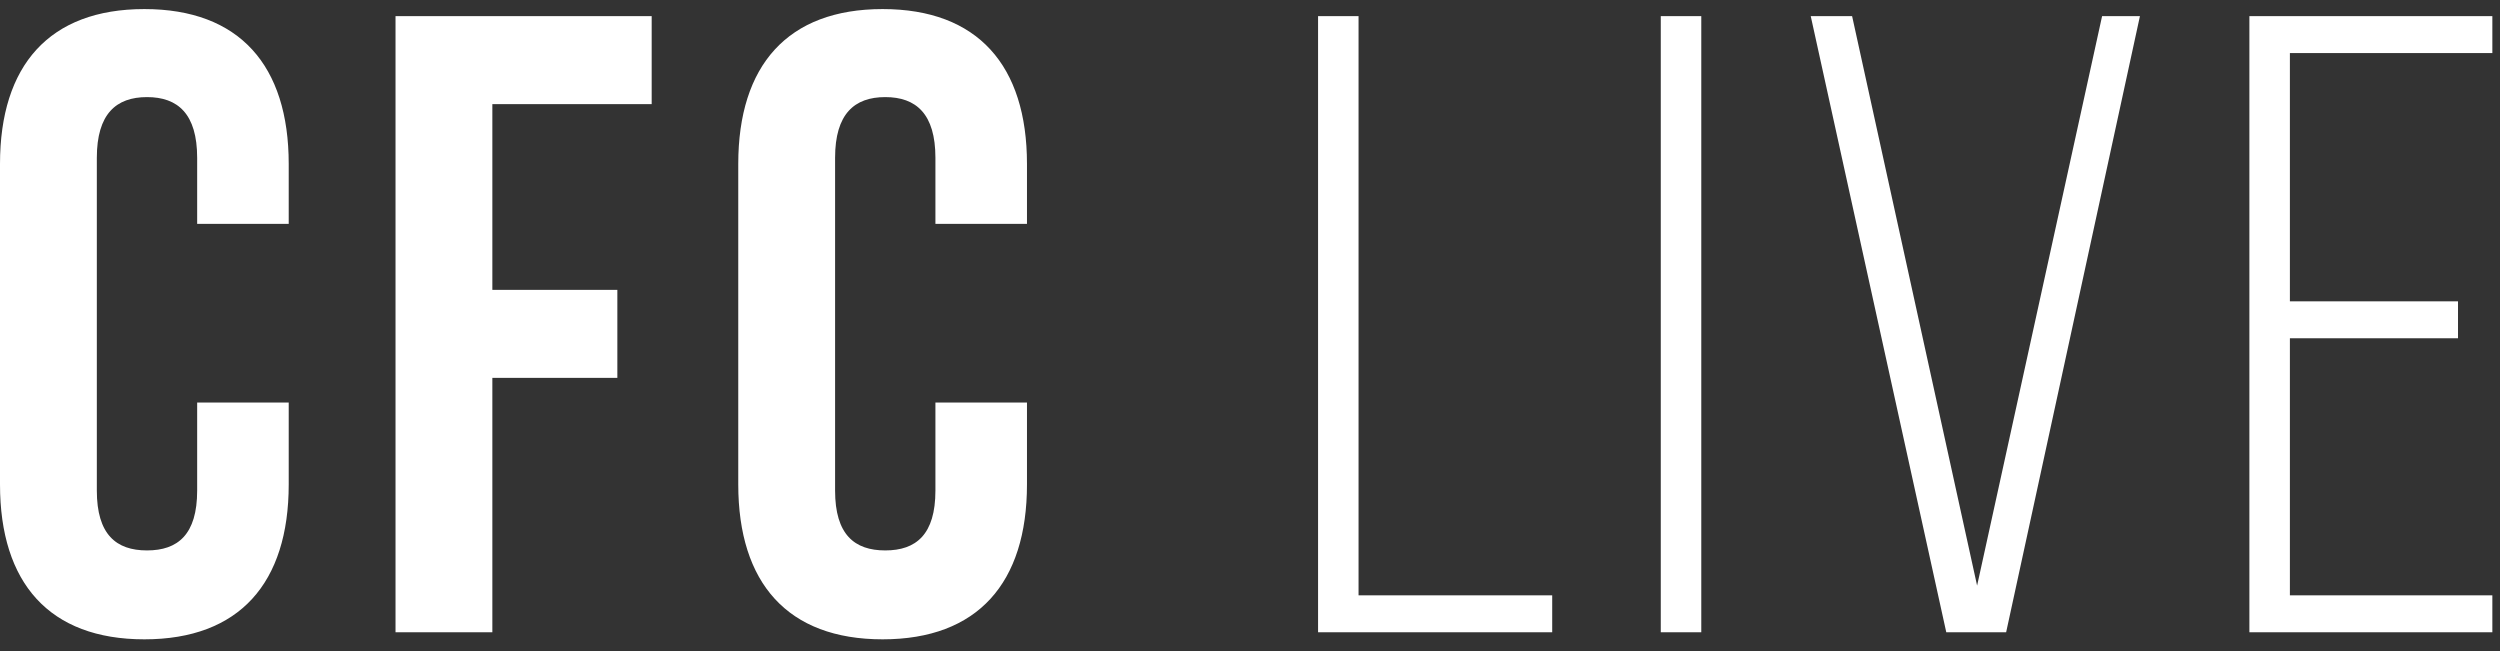 <?xml version="1.0" encoding="UTF-8" standalone="no"?>
<svg width="119px" height="31px" viewBox="0 0 119 31" version="1.1" xmlns="http://www.w3.org/2000/svg" xmlns:xlink="http://www.w3.org/1999/xlink">
    <rect x="0" y="0" width="119" height="31" fill="#333333" stroke="none"/>
    <!-- Generator: Sketch 50.2 (55047) - http://www.bohemiancoding.com/sketch -->
    <title>CFC LIVE</title>
    <desc>Created with Sketch.</desc>
    <defs></defs>
    <g id="Page-1" stroke="none" stroke-width="1" fill="none" fill-rule="evenodd">
        <path d="M9.385,19.161 L13.743,19.161 L13.743,23.058 C13.743,27.75 11.397,30.432 6.872,30.432 C2.346,30.432 0,27.75 0,23.058 L0,7.806 C0,3.114 2.346,0.432 6.872,0.432 C11.397,0.432 13.743,3.114 13.743,7.806 L13.743,10.655 L9.385,10.655 L9.385,7.513 C9.385,5.418 8.464,4.622 6.997,4.622 C5.531,4.622 4.609,5.418 4.609,7.513 L4.609,23.351 C4.609,25.446 5.531,26.2 6.997,26.2 C8.464,26.2 9.385,25.446 9.385,23.351 L9.385,19.161 Z M23.436,4.957 L23.436,13.798 L29.386,13.798 L29.386,17.988 L23.436,17.988 L23.436,30.097 L18.827,30.097 L18.827,0.767 L31.02,0.767 L31.02,4.957 L23.436,4.957 Z M44.526,19.161 L48.884,19.161 L48.884,23.058 C48.884,27.75 46.538,30.432 42.012,30.432 C37.487,30.432 35.141,27.75 35.141,23.058 L35.141,7.806 C35.141,3.114 37.487,0.432 42.012,0.432 C46.538,0.432 48.884,3.114 48.884,7.806 L48.884,10.655 L44.526,10.655 L44.526,7.513 C44.526,5.418 43.605,4.622 42.138,4.622 C40.672,4.622 39.75,5.418 39.75,7.513 L39.75,23.351 C39.75,25.446 40.672,26.2 42.138,26.2 C43.605,26.2 44.526,25.446 44.526,23.351 L44.526,19.161 Z M73.885,30.097 L62.74,30.097 L62.74,0.767 L64.667,0.767 L64.667,28.337 L73.885,28.337 L73.885,30.097 Z M79.053,0.767 L80.981,0.767 L80.981,30.097 L79.053,30.097 L79.053,0.767 Z M86.191,0.767 L88.16,0.767 L94.11,27.876 L100.06,0.767 L101.861,0.767 L95.492,30.097 L92.643,30.097 L86.191,0.767 Z M108.999,14.343 L117.001,14.343 L117.001,16.102 L108.999,16.102 L108.999,28.337 L118.636,28.337 L118.636,30.097 L107.071,30.097 L107.071,0.767 L118.636,0.767 L118.636,2.527 L108.999,2.527 L108.999,14.343 Z" id="CFC-LIVE" fill="#FFFFFF"></path>
    </g>
</svg>